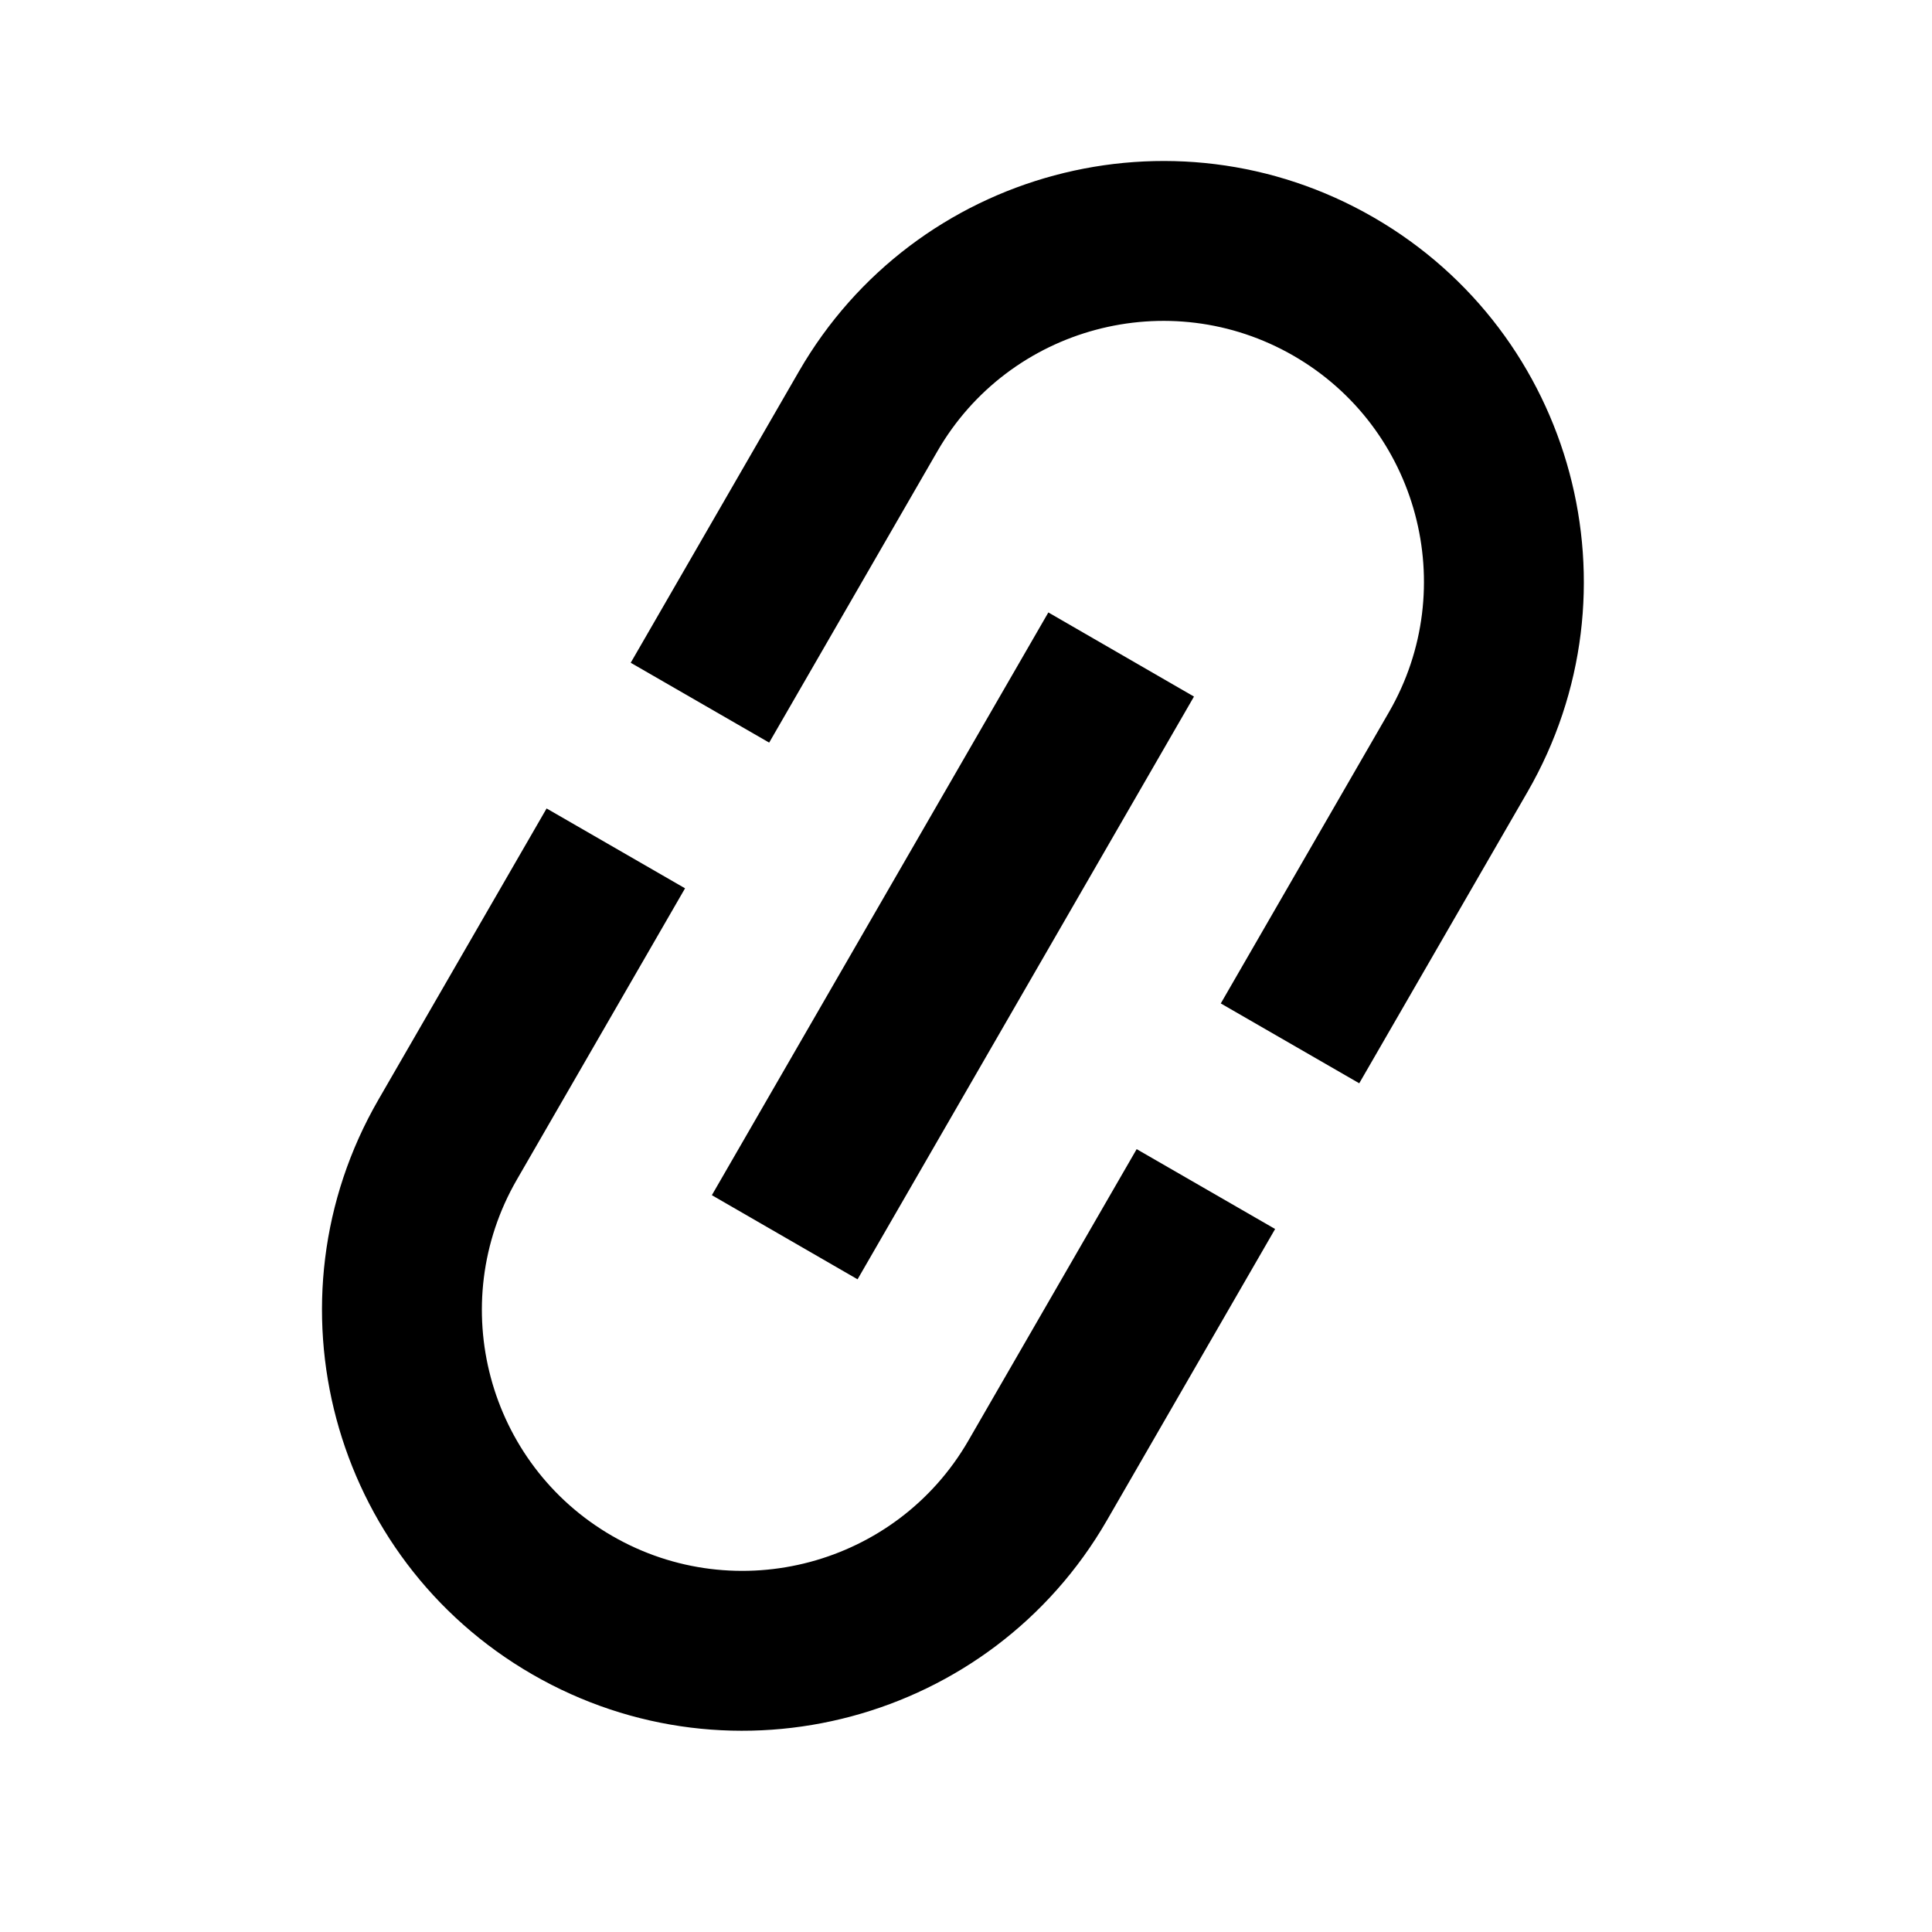 <svg width="24" height="24" viewBox="0 0 24 24" fill="none" xmlns="http://www.w3.org/2000/svg">
<path d="M7.605 19.08C6.058 18.187 5.526 16.203 6.42 14.655L8.51 11.035L6.79 10.043L4.7 13.662C3.258 16.16 4.115 19.358 6.613 20.8C9.11 22.242 12.308 21.385 13.75 18.887L15.84 15.267L14.12 14.275L12.03 17.895C11.137 19.442 9.153 19.974 7.605 19.08ZM10.653 15.892L14.832 8.653L13.023 7.608L8.843 14.847L10.653 15.892ZM9.925 4.613L7.835 8.233L9.555 9.225L11.645 5.605C12.538 4.058 14.522 3.526 16.07 4.42C17.617 5.313 18.149 7.297 17.255 8.845L15.165 12.465L16.885 13.457L18.975 9.838C20.417 7.34 19.56 4.142 17.062 2.7C14.565 1.258 11.367 2.115 9.925 4.613Z" fill="black"/>
</svg>
